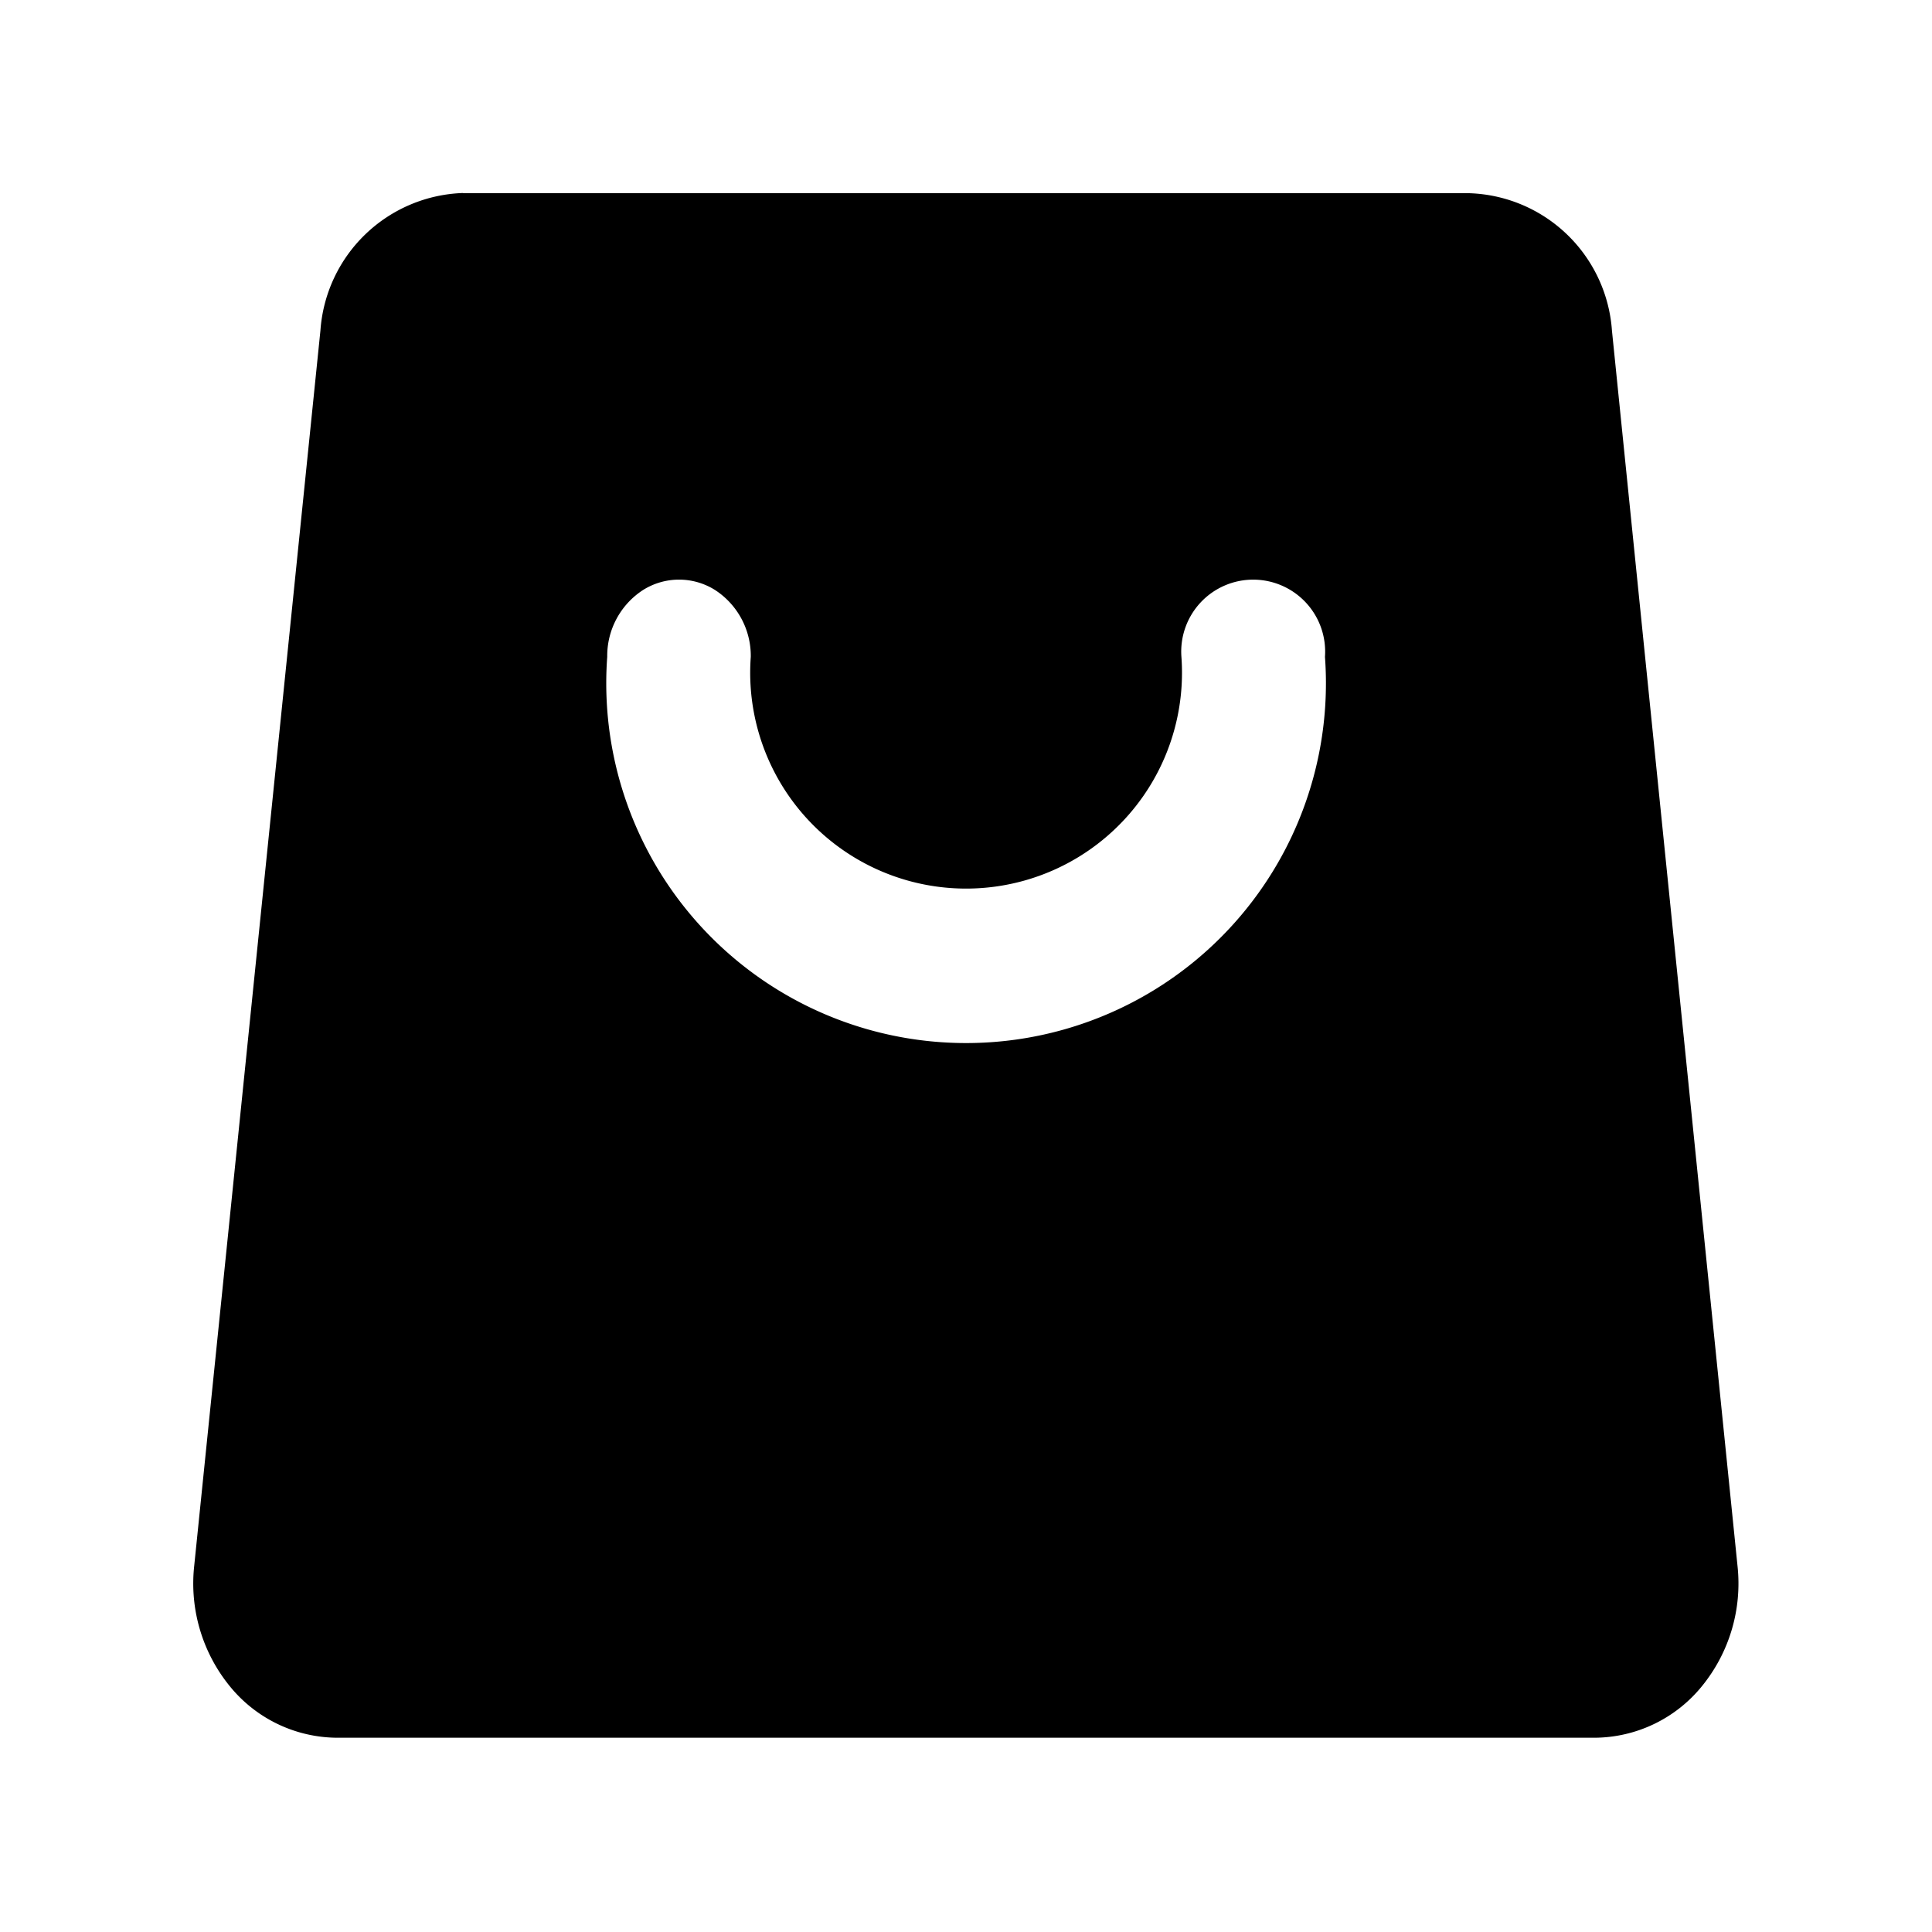<svg xmlns="http://www.w3.org/2000/svg" xmlns:xlink="http://www.w3.org/1999/xlink" width="20" height="20" viewBox="0 0 20 20">
  <defs>
    <clipPath id="clip-path">
      <rect id="矩形_1530" data-name="矩形 1530" width="20" height="20" transform="translate(819 759)" fill="#e8e8e8"/>
    </clipPath>
  </defs>
  <g id="dianshangban_nor" transform="translate(-819 -759)" clip-path="url(#clip-path)">
    <path id="路径_2624" data-name="路径 2624" d="M502.107,640.386H512.52A1.53,1.53,0,0,1,514,641.81L515.3,654.6a1.683,1.683,0,0,1-.37,1.243,1.441,1.441,0,0,1-1.107.532H500.8a1.441,1.441,0,0,1-1.107-.532,1.683,1.683,0,0,1-.37-1.243l1.307-12.792a1.531,1.531,0,0,1,1.477-1.424Zm1.492,4.8a3.725,3.725,0,1,0,7.43,0,.745.745,0,1,0-1.486,0,2.235,2.235,0,1,1-4.458,0,.813.813,0,0,0-.371-.693.7.7,0,0,0-.743,0,.813.813,0,0,0-.372.693Zm0,0" transform="translate(321.687 120.614)"/>
  </g>
</svg>
